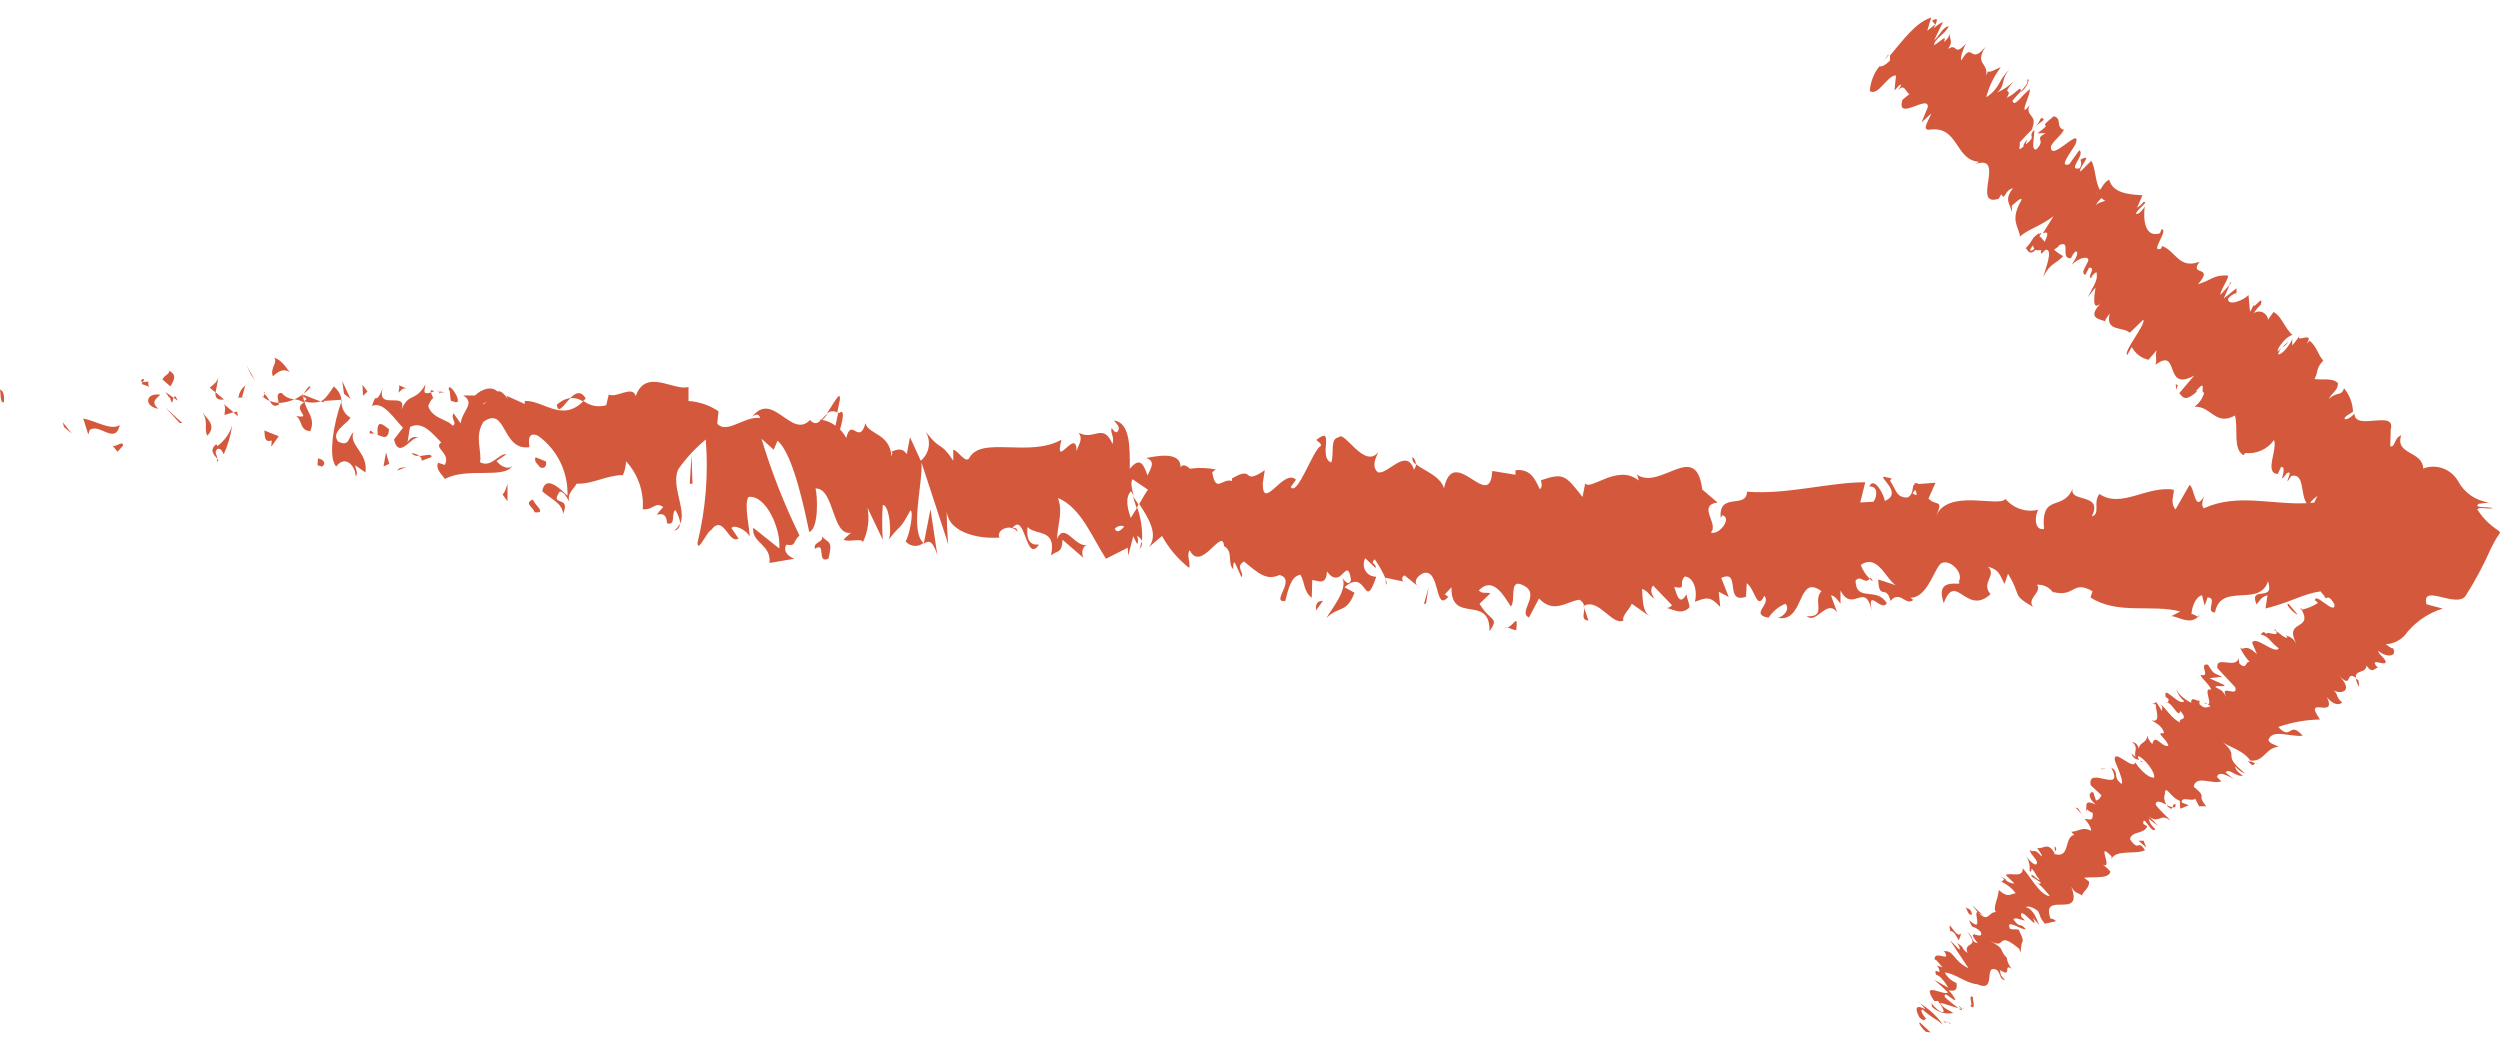 <?xml version="1.0" encoding="UTF-8"?> <svg xmlns="http://www.w3.org/2000/svg" version="1.1" viewBox="0 0 100 42"><defs><style> .cls-1 { fill: #d3583c; } </style></defs><g><g id="Layer_1"><g><path class="cls-1" d="M-0,15.58c.03.09,0,.56.14.51,0,.12.11-.41-.14-.51Z"></path><polygon class="cls-1" points="2.56 17.08 2.88 17.35 2.51 16.89 2.56 17.08"></polygon><path class="cls-1" d="M4.79,17.01v-.01c-.34.24-.97-.17-1.46-.26l.2.64.06-.18c.39-.29,1.01.61,1.2-.19v-0Z"></path><path class="cls-1" d="M5.66,15.36c.54.16.21.21.28-.1-.076.019-.144.019-.22.019.148-.267-.236-.021-.002 0-.003,0-.005.001-.008.001-.01.03-.03.05-.05.08Z"></path><path class="cls-1" d="M6.82,15.45c.18-.3.24-.48-.08-.63.1.13-.18.18-.24.36l.31.27s.01,0,.01,0Z"></path><path class="cls-1" d="M7.11,16.03c-.09-.22-.13-.2-.16-.12l.16.12Z"></path><path class="cls-1" d="M6.78,15.82c.11.48.12.22.16.09l-.325-.229c.129.158.194.36.165.139Z"></path><path class="cls-1" d="M6.6,15.66v.01l.015.011c-.006-.007-.009-.014-.015-.021Z"></path><path class="cls-1" d="M6.41,15.79c-.59-.1-.67.46-.08.56-.31-.28-.09-.39.08-.56Z"></path><path class="cls-1" d="M4.49,17.81l.21.26.22-.24c.01-.25-.33.11-.43-.02v0Z"></path><path class="cls-1" d="M8.74,15.03c-.001.011-.005.021-.006.032.001-.008.005-.014.006-.022v-.01Z"></path><path class="cls-1" d="M8.62,15.699c-.017.185.045.32.34.281l-.339-.289c.047-.206.091-.414.113-.629-.023.232-.228.332-.344.448l.23.19s0-.001 0-.001Z"></path><polygon class="cls-1" points="7.18 16.91 7.18 16.92 7.29 16.92 6.61 16.3 7.18 16.91"></polygon><polygon class="cls-1" points="10.05 15 10.2 15.2 9.85 14.61 10.05 15"></polygon><path class="cls-1" d="M10.92,15.06v-.01c.27-.26.48-.3.67-.16-.18-.25-.38-.52-.62-.58.15.2-.19.43-.05.75h0Z"></path><path class="cls-1" d="M9.683,15.889l.127-.469c-.15.12-.25.29-.27.48h-.03c.01.06.03,0,.03,0h.14l0-.001.29-.039-.287.029Z"></path><path class="cls-1" d="M8.29,17.43c.4-.41-.02-.69-.22-.96.3.4.07.64.22.96Z"></path><path class="cls-1" d="M9.34,16.49l-.39-.33c.1.13.03.31.03.44,0,0,.36-.11.36-.11Z"></path><polygon class="cls-1" points="9.34 16.5 9.52 16.65 9.48 16.46 9.34 16.5"></polygon><path class="cls-1" d="M11.78,15.97c-.2-.01-.39-.1-.52-.26v.01c-.225-.019-.144.238-.112.39-.128-0-.246-.03-.365-.079-.059-.105-.126-.194-.203-.281-.01.04-.03.09-.05.13.078.069.158.117.255.157.088.146.178.252.335.163.037.019.038-.018.03-.08.22-.01.43-.06.629-.15l-0.0 0Z"></path><path class="cls-1" d="M10.52,15.88l-.03-.03c-.01.08.03.03.03.03Z"></path><polygon class="cls-1" points="13.69 15.99 13.686 16 13.69 16 13.69 15.99"></polygon><path class="cls-1" d="M12.15,15.75c.1-.08.19-.17.27-.26-.03-.12-.19.11-.27.26Z"></path><path class="cls-1" d="M10.56,15.72l.02.02c.03-.07.03-.12-.02-.02Z"></path><path class="cls-1" d="M14.14,17.28c-.23.23-.15.61-.62.38-.3-.4.37-.71.5-.95-.228-.129-.366-.377-.359-.634l.025-.076h-.027v.07c-.31.81-.55,2.25-.21,2.59.35-.47.76-.05.78.39.12-.11-.02-.31-.02-.44l.41.29c.11-.81-.68-1.07-.48-1.62Z"></path><path class="cls-1" d="M13.66,15.99c-.03-.21-.14-.4-.31-.53-.23.34-.35.52-.52.59l.15.06-.05-.07s.73-.05.73-.05Z"></path><path class="cls-1" d="M12.83,16.06l-.7-.27v.06h-.01c-.04.04-.03,0,0-.07l.02-.03c-.11.09-.23.16-.36.22.14.02.26.06.38.13-.51.27.39.66-.31.54.26.2.13.57.56.61.218-.516-.123-.728-.236-1.199.209.069.437.069.656.009ZM12.16,16.04c-.019-.057-.027-.114-.028-.179.061.059.227.08.028.179Z"></path><path class="cls-1" d="M8.65,17.77c-.31.24-.06.45.04.58,0,.04-.02.11-.02.11.08-.01.07-.05.02-.11h0c0-.16-.14-.24,0-.39.17-.05.21.14.26.21.17-.37.28-.76.34-1.16-.1.33-.31.62-.59.83,0,0-.05-.07-.05-.07Z"></path><path class="cls-1" d="M10.87,17.62l-.02.25.3-.42-.58-.23c.04.19-.03.5.3.4Z"></path><polygon class="cls-1" points="14.02 15.96 13.69 15.24 13.76 15.75 14.02 15.96"></polygon><polygon class="cls-1" points="14.52 15.83 14.7 15.66 14.5 15.39 14.52 15.83"></polygon><path class="cls-1" d="M55.44,23.38c.05-.01.03-.1-.02-.22l.02.22Z"></path><path class="cls-1" d="M33.49,16.5l.1-.48c.06-.49-.25.13-.52.53.11-.11.29-.13.42-.05Z"></path><path class="cls-1" d="M45.46,20.32l.08-.14-.22-.33c.04.15.09.3.14.47Z"></path><path class="cls-1" d="M63.369,24.326c-.001-.029-.01-.067-.01-.096h-.02l.029.098c.006.237-.136.472.171.492l-.17-.5c0,.002-.001.004-0.0.006Z"></path><path class="cls-1" d="M22.819,15.921c.176-.008.343.031.491.129.04-.03.12-.11.12-.11-.2-.34-.42-.22-.62-.02.003-0.0.005.001.008.001-.209.03-.398.13-.548.269.06.409.279.001.549-.269h-0Z"></path><path class="cls-1" d="M56.5,18.28c-.02.12.03.23.13.3.01-.11-.04-.23-.13-.3Z"></path><path class="cls-1" d="M87.91,24.66c.04.01.06.01.06-.06-.02.03-.06.06-.06.06Z"></path><path class="cls-1" d="M17.57,15.66c-.02-.05-.16-.03,0,0h0Z"></path><path class="cls-1" d="M17.23,15.7l.14-.05c-.14-.08-.16-.03-.14.05Z"></path><path class="cls-1" d="M17.8,15.69l-.22-.03c.01.02-.01.05-.04.08.08-.05.17-.05.26-.05Z"></path><path class="cls-1" d="M74.82,23.1c-.01.02-.03.05-.03.05.11.12.18.16.03-.05Z"></path><path class="cls-1" d="M36.94,21.79v-.02h-.02c.01,0,.02.02.02.02Z"></path><path class="cls-1" d="M36.95,21.75c.19-.12.33-.18.54.43l-.27-1.81-.27,1.38Z"></path><path class="cls-1" d="M53.623,23.034c.01.011.021.024.032.038-.011-.013-.012-.03-.025-.042-.002.001-.005.002-.007.004Z"></path><path class="cls-1" d="M45.65,21.66c-.01.1-.03.2-.07.29.09-.07.12-.19.07-.29Z"></path><path class="cls-1" d="M26.96,21.22h.01c.14-.02.23-.14.22-.27-.05.11-.13.21-.23.27h0Z"></path><path class="cls-1" d="M15.94,15.71c.09-.08.15-.2.32-.17l-.35-.15c.11.01.04.19.03.32Z"></path><path class="cls-1" d="M12.72,18.34l-.02.25c.05.08.11.01.16.08.22-.11.08-.31-.14-.33Z"></path><path class="cls-1" d="M15.56,17.17c-.26-.21-.51-.42-.45.21h-.04c.24.09.46.24.49-.21Z"></path><path class="cls-1" d="M14.79,17.35c.07-.02.15-.02.22.01-.13-.06-.24-.26-.22-.01Z"></path><path class="cls-1" d="M18.09,16.04c.62.32-.24-.98-.13-.4.07-.18.01.51.13.4Z"></path><polygon class="cls-1" points="15.34 18.66 15.57 18.55 15.44 18.1 15.34 18.66"></polygon><path class="cls-1" d="M16.77,18.24c.07.04.1.11.1.19l.39-.15c.01-.16-.25-.05-.49-.04Z"></path><path class="cls-1" d="M16.46,18.13c.08.09.2.12.31.1-.09-.06-.2-.1-.31-.1Z"></path><polygon class="cls-1" points="15.87 18.83 16.26 18.68 15.99 18.72 15.87 18.83"></polygon><path class="cls-1" d="M21.84,18.46l-.42-.17c-.07.18.08.26.18.4.16.08.28-.04.24-.23h-0Z"></path><path class="cls-1" d="M20.3,20.05v-.69c-.07.18-.08.31-.2.42l.2.27Z"></path><path class="cls-1" d="M21.38,20.49c.53.06-.03-.32-.06-.51-.39.15.03.32.06.51Z"></path><polygon class="cls-1" points="27.59 19.35 27.7 19.35 27.66 18.2 27.59 19.35"></polygon><path class="cls-1" d="M32.87,21.45c.11.24-.37.23-.27.5.47-.31.04.64.55.39h-.01c.18-.74.01-.59-.27-.89Z"></path><path class="cls-1" d="M52.64,24.24v.18l.28-.39c-.16.02-.23.03-.28.21Z"></path><polygon class="cls-1" points="57.04 24.15 57.14 23.51 56.96 24.15 57.04 24.15"></polygon><path class="cls-1" d="M60.18,25.08c.15-.02.32.14.47.12.09-.81-.15.02-.47-.12Z"></path><path class="cls-1" d="M77.03,41.27l.2.03-.43-.4c-.1,0,.11.27.23.37v-0Z"></path><path class="cls-1" d="M76.74,40.09c.02.012.036.029.056.041-.017-.015-.028-.037-.046-.051l-.01.01Z"></path><path class="cls-1" d="M76.796,40.131c.079.071.156.148.214.239-.35-.19-.45-.08-.23.33.28.25.17-.02.29.07-.16-.15-.28-.39-.17-.39.51.44.38.25.82.61-.246-.351-.56-.634-.924-.859Z"></path><path class="cls-1" d="M85.59,30.43c.04.04.13.06.13.06-.03-.04-.08-.06-.13-.06Z"></path><path class="cls-1" d="M82.18,33.84l.02.23c.02-.08.11-.09-.02-.23Z"></path><path class="cls-1" d="M78.35,40.35c.045.036.092.052.144.063l-.054-.063h-.09Z"></path><path class="cls-1" d="M78.5,40.42h.01c-.006-.001-.01-.006-.016-.007l.006.007Z"></path><path class="cls-1" d="M78.59,1.73l.06-.07c-.01,0-.06.07-.06.07Z"></path><polygon class="cls-1" points="75.54 2.17 75.36 2.42 75.54 2.21 75.54 2.17"></polygon><path class="cls-1" d="M78.56,40.3c-.01.03-.03.05-.06.04,0,0,.04-.02.06-.04Z"></path><path class="cls-1" d="M88,28.05c.01-.03,0-.09,0-.09v.09Z"></path><path class="cls-1" d="M91.05,25.24l-.03-.06c-.08-.01-.04.05-.04.1-.03-.09.01-.08.07-.04Z"></path><path class="cls-1" d="M81.41,5.08c.11-.11.23-.2.35-.29-.17-.19-.1.04-.35.29Z"></path><path class="cls-1" d="M78.45,40.35c.01,0,.03-.01.05-.01-.03,0-.08-.04-.17-.13.03.05.07.1.12.14Z"></path><path class="cls-1" d="M89.45,11.82c.03-.05,0-.08,0-.08v.08Z"></path><path class="cls-1" d="M94.23,27.14c.03.12.07.24.14.34l-.03-.26c-.04-.03-.07-.06-.11-.08Z"></path><path class="cls-1" d="M81.15,3.19l-.08-.01c.105.086-.053.275-.24.477-0.0.009.001.013 0.0.023.17-.11.28-.29.32-.49Z"></path><path class="cls-1" d="M99.79,21.12c-.28-.2-.52-.46-.7-.75.13-.11.31,0,.63-.04-.19-.08-.82.01-.57-.18l.41-.05c-.53-.07-.99-.39-1.24-.86-.28-.48-.87-.7-1.39-.5-.03-.71-1.15-.55-.88-1.33-.3.11-.24.51-.44.44l.02-.65-.02.05c.33-.96-1.5.08-1.43-.76v.05c-.14.17-.39.3-.4.19.08-.13.18-.15.34-.26-.01-.34-.14-.68-.36-.94-.1.34-.29.11-.61.44.13-.29.36-.32.37-.64-.19-.23-.65-.12-.94-.17.19-.36.02-.37.35-.74-.23-.25-.23-.52-.54-.79l-.12.12c.33-.54-.47,0-.29-.32-.09.14-.19.27-.29.39v-.27c-.06.2-.41.67-.57.62.17-.43.23-.19.41-.51l-.42.4c-.05-.12.36-.63.59-.66-.31-.27-.43-.75-.76-.92l-.22.31c0-.06-.03-.12-.06-.17-.12-.17-.35-.21-.51-.09.08-.13.17-.24.28-.34.16-.54-.44.44-.26-.15-.02.16-.08.3-.17.43l-.06-.67c-.19.21-.83.47-.82.15.08-.11.21-.2.34-.23v-.19l-.51.41.24-.55-.37.4c-.03-.17.4-.73.28-.77-.55-.03-.61.17-1.18.35.68-.79-.38-.29.06-.9-.83.31-.95-.44-1.5-.63l-.03.1c-.5.21.33-.77.01-.77l-.06.16c-.61.2-.68-.55-.61-1.08-.06.15-.3.38-.35.29.08-.21.55-.49.29-.46-.04.1-.25.23-.25.23l.22-.5c-.57-.03-1.19-.09-1.33-.62-.19.08-.27.27-.37.41-.2-.32-.17-.88-.35-1.17l-.43.43c-.12-.11.54-.75.03-.49-.09.03.08.12-.06.36-.54.12.25-.56-.02-.72l-.4.56c-.44.14.05-.45.25-.8.29-.82-1.05.81-.98.07.17-.3.35-.35.52-.65-.35-.08-.06-.46-.41-.54-.8.64.12.11-.65.68h.33c-.51.26.05.22-.38.65-.23.03-.06-.51-.08-.79-.3.34.14.2-.34.59l.05-.21c-.07.12-.18.25-.13.28-.31.29-.1-.07-.17-.14.19-.22.4-.44.62-.64-.04.04-.08.07-.13.1.28-.62-.3-.48-.08-.98-.05.08-.11.15-.19.21-.1-.06.2-.59.2-.83-.29.18-.63.77-.7.46.085-.115.213-.246.33-.373.009-.289-.143.068-.56.253.28-.47-.28,0,.28-.66-.19.19-.41.34-.66.45.35-.31.12-.52.5-.93-.48.44-.36.74-.94,1.12.11-.44.31-.84.58-1.2-.18.05-.38.22-.53.17.04-.02-.03.1-.06.16.12-.52-.48-.43-.02-1.15-.64.78-.49-.27-.97.55-.06-.1.1-.53.2-.69-.52.58-.33-.04-.73.23.25-.36.01-.38.09-.65-.04.15-.13.28-.25.37.11-.32-.07-.07-.4.13.03-.29.43-.42.59-.76-.24.03-.35.35-.59.57l.36-.74c-.14.06-.27.15-.37.26.09-.22.26-.51-.07-.31l.13.15-.32.25.16-.53c-.63.2-1.12.9-1.65,1.52v.2c-.19.2-.36.26-.42.23-.23.28-.36.63-.39.99.34.23.71-.65,1.05-.62l-.06.6.19-.21c.17-.1-.02.15-.05.21.26-.32.31.09.46.14l-.28.23c-.28.9,1.08-.25,1.01.3l-.25.61.39-.36c-.12.32-.38.65-.09.65,1.19-.19,1.03,1.21,1.99,1.28-.06.06-.13.1-.21.12,1.39-.54-.14,1.73,1.01,1.36l.1-.18c.16.29.11-.17.47-.24-.41.52-.05.64-.08.94.07-.11.01-.15.04-.25.12-.09.39-.37.38-.22-.48.83-.11,1.04-.06,1.46.32-.29.77-.39,1.34-.81l-.43.69c.27-.13.19.09.08.33-.06-.06-.12-.13-.17-.2l-.03.04v-.07c-.002-.004-.002-.006-.004-.009l.084-.121-.11.05v.004c-.002-.023.004-.039.02-.044-.36.22-.21.25-.55.61.09.06.13.32.4.06.05.04.12.02.22.01-.03.08-.02.14.04.14l.02-.05c.04-.04.08-.07.12-.1.3-.03.01.71-.1,1.08.3-.58.51-.5.81-.84-.01.04-.18-.08-.38-.24.08-.05.16-.11.22-.19.49-.21,0,.56.46.53.04-.1.1-.2.18-.27.17-.02,0,.32-.16.54.31-.31.71-.39.67-.16-.16.34-.29.46-.12.56l.15-.29c.34-.04-.17.47.14.4-.14.04.08-.21.16-.22.06.29-.05.42-.35,1l.31-.39c-.05.35-.17,1.05.28.56-.73.72-.03.7.11.8-.02-.07.11-.23.18-.32-.19.75.53.51.8.77l.54-.52c.13.16-.82,1.29-.64,1.41l.18-.32c.14.26.38.45.67.51l.33-.38c-.08.24.02.33-.05.58,1-.74.3,1.13,1.55.43l-.6.71c.14.11.18.4.71-.07l-.04-.02c.47-.54.14.11.33.06-.06.23-.2.43-.39.57.66-.04.84.79,1.62.35.14.54-.1,1.33.34,1.59l.07-.09c.45.05.89-.15,1.15-.52.15.38-.4,1.33.15,1.36l.13-.28c.19-.04.07.35.04.45.04.02.12-.12.19-.2.25-.13.02.22.03.33l.15-.22c.548-.144.357.758.618,1.087-1.376.073-2.771-.408-4.108.202-.13-.07-.05-.32,0-.48-.38.68-.37-.35-.58-.45l-.56.98c-.23-.29-.05-.59-.07-.79-1.06-.18-2.11.77-2.97.17-.28.34.06.79-.31.9.5-1.01-1.05-.49-.73-1.2-.37,1.06-1.31.2-1.18,1.7-.44.08-.35-.64-.22-.77-.49.12-1-.05-1.32-.43-.28.35-2.3-.43-2.78.68.33-.71-.01-.37-.3-.7l.28-.63-.67.05c-.13-.06-.17-.04-.17.02-.12.02.01.37-.28.52-.45.02-.46-.33-.7-.67l.07-.09-.31-.07c-.23.01.78.66.03.97,0-.17-.41-1.03-.62-.58.38-.02.31.42.17.61l-.53.03.2-.81c-1.51.01-3.11.5-4.73.38-.01.71-1.15-.01-1.05,1.04l.07-.1c.4.12-.15.82-.47.69.35-.32-.56-1.08.27-1.2l-.61-.52c-.25-2.02-1.7.09-2.63-.61.05.07.08.16.08.25-.82-.69-1.95.44-2.13.11l-.11.55c-.69-.89-.77-.97-1.66-.67,0,.09.09.25-.05.36-.19-.42-.38-.83-.97-.76v.18l-.93-.15c-.09,1.7-1.54-1.13-1.93.69-.16-.51-.83-.71-1.12-.96,0,.08-.03.15-.08.22-.31-.93-1.06.23-1.45.1-.24-.23-.11-.52.02-.8-.56.69-1.36-.89-1.57-.6-.38.04-.18.64-.31,1.01-.55-.2.19-1.53-.6-.9.08.08.24.15.17.25-.29.12-.93,2.04-1.19,1.63l.21-.29c-.49-.48-1.33,1.3-1.33.15l.08-.53c-.95.65-.37-.23-1.31.33v.1c-.39-.13-.65.52-.79-.35l.14-.11c-.34-.07-.69-.08-1.04-.03-.05-.08-.29-.23-.37-.05.03-.72-1.14-.41-1.37-.38.39.13.18.42.05.7-.2-.6-.36-.67-.71-.27.01-.89.01-1.84-.63-1.93.09.14.25.22.17.4s-.21-.03-.26-.1c-.08.18.12.34.03.64-.38-.88-.74-.11-1.35-.45.18.28,0,.44-.09.74.01-1.01-.92.82-.6-.46-1.28.71-3.13-.13-3.66.68-.15.36-.46-.25-.67-.28v.44c-.55-.83-.45-.32-1.11-1.17.24.38.16.88-.19,1.17l-.43-.94-.13.68c-.18-.28-.41-.19-.64-.09.11.01.04.07.03.19-.06-.95-.93-.88-1.04-1.34-.26.91-.56-.27-.77.59-.07-.13-.15-.24-.25-.34.12-.4.19-.85-.02-.66-.02-.01-.05-.02-.05-.02l-.11.53c-.16-.12-.34-.2-.53-.23.09-.08.16-.16.22-.26-.09.07-.18.17-.26.25h-.07c.01.02.02.03.04.03-.12.12-.25.17-.42-.02-.74.79-1.49-1.21-2.32-.12.12-.11.29-.15.32.04-.64-.08-1.32.66-1.71.23l.05-.5c-.36-.24-.77-.38-1.2-.41v-.56c-.57.18-1.72-.78-2.11.37-.12-.46-.77.09-1.08-.07l-.1.43c-.32.09-.65.03-.91-.17-.86.88-1.61-.04-2.35,0v.12l-.73-.33c.19.4-.13-.27-.36-.17-.23-.22-.61-.12-.9.16h-.47c.51.31-.06.62-.1,1.12l-.29-.41c-.13.24.18.4-.04.5-.2-.27-.79-.26-.97-.78.04-.13.11-.25.2-.34l.02-.03-.03.02c-.03-.06-.06-.13-.08-.2-.38.11-.24-.1-.22-.32-.45.77-.68.24-1.02,1.15.46-1.02-.98-.02-.69-1-.33.79-.22.04-.43.71.45-.21.89.52,1.24.87l-.36.47c.21.9.8-.32,1-.01-.13-.21-.46-.01-.47.19l.11-.68c.51-.26.9.27,1.25.62-.34.22.4.42.14.9l-.26-.09c-.13.24.13.45.27.65.85-.48,2.37.01,2.69-.52-.18.17-.48,0-.63-.2l.4-.27c-.32-.04-.59.56-1.06.32.09-.43-.24-1.03.14-1.62.93-.65.72,1.15,1.81,1.02.1.14-.2-.71.37-.46.77.55,1.21,1.45,1.18,2.4-.3-.29-.89-.86-1.01-.18.3.29.82.47.83.91.34-.78-.57-.26-.13-.9.21.02.29.28.39.42-.13-.34.21-.55.28-.73.696.01,1.107-.316,1.849-.349-.029.068-.039.088.011-.001h-.001s.001-0.0.001-0c.07-.17.12-.36.12-.55.48.52.72,1.21.67,1.92.43.05.47-.32.82-.09-.61.68.12-.11.15.65.37.11.15-.36.33-.53.11.17.18.35.2.55.25-.57-.38-1.52-.08-2.18.31-.44.68-.84,1.1-1.19.11,1.39,0,2.78-.33,4.13.01.44.38-.46.54-.5.51-.69.7.59,1.1.33l-.28-.41c.07-.18.64.08.72.34.03-.25-.24-1.3-.04-1.59.71-.1,1.31,1.32,1.23,2.06l-1.04-.83c-.07.62.73.66.65,1.41l1-.17c-.12-.03-.5-.23-.33-.56.43.06.23-.1.53-.37-.61-1.24-1.12-2.54-1.52-3.87l.49.44.15-.36c.65.53,1.13,3,1.27,3.65.39-.14.33-1.48.25-1.74.76-.03.65,1.92,1.42,1.77l-.3.27c.17.14.84-.1.76.14.22-.44.29-.93.2-1.41l.61,1.28c-.03-.46-.03-.93,0-1.39.27-.03.39,1.25.21,1.42.57-.74.42-.33.9-1.21.15.08-.08,1.13-.2,1.24.18.22.5.25.72.07-.56-.49-.02-2.4-.08-3.22l1.07,3.27c-.03-.19-.07-1.22-.06-1.34.05.95,1.49,1.16,2.2,1.06h-.1c-.12-.33.5-.56.73-.21-.03-.2-.09-.14-.2-.16.52-.68.53,1.47,1.06.66-.44.06-.5-.33-.46-.7.33.36,1.18.04.94,1.14.25-.22.44-.06.46-.63l.83.72c-.05-.12-.09-.45.17-.51-.5.12-.91-.95-1.22-.24.04-.69.24-1.05.04-1.64.93.39,1.37,1.59,1.92,2.43l.87-.44.02.32.2-.78c.1.19.15.35.18.28.02-.1.01-.2-.03-.3.09.05.16.12.2.21.03-.45-.04-.91-.19-1.34l-.26.42c-.14-.4-.23-.82.01-1.07.04.06.07.12.11.18-.09-.3-.13-.55-.05-.66l.62.42c-.08.1-.21.32-.35.57.36.55.78,1.21.39,1.72l.52-.44c.27.49.64.93,1.09,1.28.05-.27-.12-.52.02-.71.45.92,1.31-.96,1.37-.17.39.22.12.69.37.93,0-.09-.02-.27.06-.27l.27.59c.13-.19-.27-.41.1-.63.57.47.9.78,1.42.54.7.18-.38,1.12.23,1.04.12-.46.23-1,.61-1.05.18.33.13.69.45.92l.02-.71c.31.05.55.2.59-.34.226.315.404.271.543.174-.001-.001-.002-.003-.003-.004.2-.16.33-.45.42.17-.09.28-.27.015-.385-.128.354.431-.469,1.386-.595,1.648.5-.5.8-.17,1.12-1.01l-.4-.22c.93-.82.77,1.06,1.27-.42-.09,0-.17-.02-.25-.06-.24-.13-.32-.44-.19-.68l.41.39c.06-.18-.24-.15-.03-.35.17.25.32.51.44.79v-.05l.78.17c-.15.02-.17-.24-.02-.26l.49.4c-.14-.19.03-.4.27-.5.67-.17.43,1.63.99.94-.08.01-.08-.08-.16-.07l.28-.3c-.04,1.51,1.55.25,1.52,1.76.41-.58.04-.36-.4-1.1l.43-.41h.01c-.16-.07-.3.04-.47-.12.57-.6,1.02.23,1.28.64.22-.21-.09-1.14.47-.86.79.34-.22,1.1.26,1.3l.4-.76c.59.63,1.09.12,1.62.05.09.05.16.14.19.24.58-.31,1.13.82,1.57.59-.09-.17.27-.48.33-.67l.74.52c-.33-.22-.29-.67-.33-1.11.23.06.33.31.49.38-.09-.16-.19-.32-.05-.52l.76.79c-.05.06-.13.11-.22.11.2.02.61.32.92-.03-.01-.18-.1-.34-.12-.52-.27.48-.38.05-.49-.29.54.1.14-.11.42-.42.39.03.52.64.4,1.01.45-.15.59-.26,1.02.21l-.06-.61.4.21-.3-.76c.81-.38.1,1.06.99.75l.03-.54c.33.22.41,1.13.7.5.31.34-.6.74.17.88.17-.25.4-.45.68-.56.24.26-.22.63-.37.55,1.16.3.8-1.8,1.81-1.05-.38.37.25,1.05-.59,1,.39.34.82-.74,1.22-.14l-.25-.69c.15-.01.31.24.38.33v-.53c.49.94.98-.41,1.25.81-.19-.96.38.07.6-.3-.4-.68-1.22-.02-1.25-.9.21-.26.37.17.57-.08-.16-.15-.28-.34-.36-.55.67-.47,1.01.57,1.4.81l-.7-.23c.03.88.32.16.49.86.37-.46.62.23.92-.05-.07,0-.07-.08-.15-.08.76.04,1.02-1.38,1.32-1.4.3-.11.85.39.64.76.24.25-1-.3-.6.86.48-1.31.89.53,1.87-.36-.4-.48.27-.74-.1-1.1.45.12.46.31.66.69l.14-.41c.57.93.12.82,1.01,1.33-.29-.33.37-.59.15-.89.27-.02.53.12.67.35l-.03-.06c.91.23.76-.5,1.58-.03l-.08.25c1.08.7,2.46.26,3.59.56l-.4.21c.12-.13.76.39,1.11,0-.07-.02-.19-.13-.26-.1.01-.27.15-.69.42-.76l.11.42.11-.33c.42-.01-.11.6.3.6.23-1.23,1.78-.18,2.12-1.25.29.88-.78.13-.46.93.12-.13.17-.3.44-.37l-.08.53c.988-.237,1.492-.588,2.206-.683.041.056.082.111.154.193.07.22.12-.18.4.33.03.47-.81-.56-.78-.14,0-.05.04.01.12.08-.197.128-.415.217-.642.267l-.049-.087v.09h.04c.46.86-.74.37-.21,1.37-.19-.35-.36-.27-.48-.4.05.04.09.08.12.13-.07.09-.32-.17-.46-.25.16.3-.47-.06-.36.14-.16-.17-.18-.07-.25,0,.32.06.4.33.72.55-.13.28-.97-.55-1.06-.21l.19.45c-.5-.48-.51-.09-.68-.28.1.22.23.42.39.59-.2-.04-.09.34-.41.07l-.04-.22c-.1.45-.94-.14-.84.4l.71.76c.14.45-.66-.18-.35.4-.2-.3-.12-.23-.44-.4,0-.1.29.01.37-.08l-.61-.28.5-.06c-.41-.19-.32-.12-.56-.48-.41-.09.15.54-.3.4.04.16.36.38.43.6-.41-.14.21.82-.27.51.04.12.08-.03.24.16-.16.02-.21.12-.44-.09v-.16c-.05.1-.35-.21-.33.1-.24-.1-.63-.44-.55-.53-.08-.02.03.26.27.47-.22.22-.86-.72-.74-.16.05.01.09.05.12.09-.01.1-.05.15-.13.13.25-.11.5.67.6.33.35.43-.09.24-.02.46-.36-.17-.55-.58-.79-.73.12.12.07.17.07.27l-.23-.36c-.05.06-.13.08-.21.06l.2.04c-.05.14.25.77-.19.63.16.09.48.25.51.52-.37-.03.07.17.18.5-.25.1-.54-.52-.64-.08-.027.027-.132-.137-.19-.251.01-.02.01-.059.01-.059-.039-.029-.03.009-.011.057-.006-.012-.014-.026-.019-.037-.06.32-.36.2-.34.59v-.03c.02-.17-.1-.32-.27-.34.28.21.07.38.14.6l-.16-.14c.04.15.16.25.31.25-.05-.06-.08-.12-.03-.14.21.05.71.67.62.86-.29,0-.64-.44-.75-.62-.06.35-.84-.54-.82-.12-.04.04.37.8.28.99-.4-.29-.06-.43-.42-.66.56,1.11-.98-.11-.82.71l.43.4c-.05.09-.09.19-.22.21l-.11-.33c-.16-.03-.25.21.1.49-.49-.21-.34.03-.39.28.13-.18-.05-.06.27.06.02.37-.12.24-.33.24.16.14.3.43.26.47-.36-.18-.5.04-.79.04l.12.13c-.41.07-.15.93-.76.77h-.03v-.05c-.28-.49-.47-.11-.7-.21.08.12.23.31.19.35-.35-.39-.28-.11-.48-.26.03.22.42.46.25.58-.09.02-.28-.17-.4-.33.001.001.001.002.002.004-.024-.031-.056-.071-.081-.103.03.03.055.067.082.104.118.169.168.377.138.586.12.08.05-.09.09-.09.2.2.08.17.31.43-.04.1-.35-.34-.32-.12l.36.23c.03.12-.13.02-.17.02.13.03.4.35.55.54-.41-.04-.78-.79-1.09-1.12.01.42-.51.15-.68.27l.35.34c-.133,0-.261-.054-.359-.141l.019-.019-.21-.13.142.126-.112.094c.23.11.42.26.57.46-.21.01-.3.25-.76-.21l.08.08c-.01.32-.26.73-.11.88-.224,0-.284.229-.445.206-.168-.165-.485-.456-.485-.456v.01c.081.098.141.175.197.242-.198-.006.268.864-.337.328.15.43.11.13.46.46.16.43-.69-.27-.12.46-.33-.09-.09-.18-.41-.44.53.67-.19.34,0,.83-.29-.21-.08-.21-.43-.4.16.15.11.27.11.27l-.38-.38.74,1.12c-.63-.3-.57-.74-1.01-.68l.05.02c.3.48-.47-.14-.39.35,0-.14.2.17.32.27l-.26-.07c.04.02.07.05.09.09.17.39-.22-.09-.1.28.15.01.4.34.49.52l-.56-.32.55.5c-.13.18-1.13-.5-.55.35h.15c.11.14.41.59.06.4-.09-.04-.39-.35-.33-.37l.03.2c.22.22.54.31.85.25-.16-.12-.36-.15-.53-.4.21.02.53.17.74.2-.19-.13-.38-.28-.55-.44-.04-.3.31.16.43.12-.07-.15-.16-.28-.28-.39.24.05.37.01.32-.29-.2-.08-.37-.23-.47-.42.41.03.84.43,1.3.47.81.36.21-.84.79-.57.15.15.11.4.32.4-.31-.31-.11-.28-.22-.41.55.36.11-.28.49-.04-.11-.12-.18-.28-.2-.44-.37-.39.01-.29-.69-.69.73.43.22-.46,1.19.33l.05.16.04-.35c.03-.14.14-.05-.11-.57-.14-.04-.21.01-.35-.04-.2-.45.49.09.63.01-.26-.29-.21.01-.49-.38.05-.12.31.03.46.04l-.15-.15c-.11-.55.79.72.46.04.08.1.19.19.26.29-.1-.22-.22-.63-.53-.71.07-.07.28,0,.48.15.15.29.02.18.27.51l.44-.1c.03-.03-.17-.13-.21-.1-.41-1.17,1.35.09.83-1.28.18.3.23.2.43.35.05-.19.31-.29.28-.56l-.2-.15c.5-.05.96.05,1.06-.24-.09-.11-.19-.2-.31-.28.45.2-.31-1,.35-.34v.1c.19-.38.96-.16,1.34-.34-.31-.48-.22.11-.6-.44.06-.35.59-.19.69-.53-.08-.01-.12-.08-.16-.08-.02-.47.34.44.48.21-.19-.2-.23-.26-.26-.42l.36.28c-.11-.14-.24-.28-.39-.39.48.36.47-.16.9.19-.08-.12-.48-.46-.59-.64-.01-.21.21-.11.42-.01-.19-.35.02-.46-.06-.48.06-.3.23.2.6.33l.02.32.34-.14-.28-.11c-.03-.27.41-.02.54-.15l.15.3h.29c-.43-.51.1-.29-.5-.78.07-.51.83-.04,1.13-.24-.05.04-.12-.08-.2-.15.06-.25.38-.08.7.09-.13-.08-.25-.18-.36-.28.18-.17.37.18.7.14-.24-.16-.31-.28-.31-.38.1.13.24.24.4.29-1.03-.83-.13-.6-.93-1.28.2.2.89.34,1.16.81l-.12-.02c.24.28.22.1.29.07-.08-.01-.15-.05-.21-.1.57.07.6-.5,1.14-.55-.12-.08-.4-.13-.4-.29.18-.43.83-.1,1.37-.15-.56-.63-.43.23-.98-.35.54-.19,1.1-.29,1.67-.3-.71-1.02.7.03.28-.89.26.32.48.32.61.21-.27-.21-.15-.34-.35-.48.37.17.79-.01.23-.58.56.54.21-.24.67.07-.06-.33.41-.16.42-.49.28.41.34,0,.54.09-.06,0-.12-.03-.16-.08-.24-.35.46.08.38-.19-.08-.17-.32-.31-.28-.41.24.25.78.29.58-.11-.05.05-.17-.08-.29-.15.35-.02.68-.2.87-.5l.19-.2c.1-.1.21-.19.33-.28.27-.2.57-.35.89-.45-.22-.05-.44-.11-.65-.17-.22-.85,1.18.17,1.56-.33.39-.61.73-1.25,1.02-1.91.07-.15.15-.28.23-.42l.13-.2c0-.07-.15-.13-.21-.19l-.001-.001ZM81.21,9.98h-.01c.05-.07.1-.14.15-.2l-.03.05c.01.04.03.08.05.12-.07.07-.16.13-.16.03ZM83.83,7.64l.06.1h-.01c-.02-.05-.04-.08-.05-.1ZM83.86,8.2c-.03-.02.07-.16.2-.28.04.05.09.08.15.11-.15.06-.29.07-.35.17ZM19.32,16.18v-.03c.18-.09.28-.17,0,.03ZM44.59,21.15c.1-.11.25-.15.38-.09-.16.19-.3.27-.38.09ZM76.5,19.73l.11-.14c.06.16.12.3-.11.14ZM79.151,36.52c.048.015.124.063.238.165-.06-.011-.136-.06-.238-.165ZM92.7,19.84c-.057.097-.098.184-.127.264-.056.007-.113.009-.17.014.066-.107.215-.226.297-.278v-0Z"></path><polygon class="cls-1" points="89.21 11.29 89.17 11.4 89.25 11.31 89.21 11.29"></polygon><path class="cls-1" d="M81.63,37.14c-.01-.04-.06-.12-.06-.12.02.04.04.08.06.12Z"></path><path class="cls-1" d="M90.24,30.54h-.04c.1.03.16.02.04,0Z"></path><path class="cls-1" d="M86.65,32.2c.19.2.23.16.25.09-.09-.02-.17-.05-.25-.09Z"></path><polygon class="cls-1" points="93.7 28.13 93.7 28.11 93.68 28.13 93.7 28.13"></polygon><path class="cls-1" d="M86.9,32.29c.08.02.14,0,.12-.12-.09-.02-.1.06-.12.12Z"></path><polygon class="cls-1" points="78.01 40.96 78.01 40.92 77.94 40.9 78.01 40.96"></polygon><path class="cls-1" d="M77.87,40.88l.07.02c-.04-.04-.07-.02-.07-.02Z"></path><path class="cls-1" d="M77.72,40.85c.11.09.15.03.15.03l-.15-.03Z"></path><path class="cls-1" d="M78.77,40.19l-.13-.13c.04.05.13.13.13.13Z"></path><path class="cls-1" d="M78.93,39.89c-.26-.18.06.47-.15.3l.1.1c.15.02.01-.32.04-.4,0,0,.01,0,.01 0Z"></path><path class="cls-1" d="M78.35,37.62l.1-.28v-.01c-.21.29-.57-.73-.44-.08.12-.04.25.19.34.37l0-0Z"></path><path class="cls-1" d="M78.88,36.59c-.03-.2-.08-.22-.26-.29.08.08.09.32.26.29Z"></path><path class="cls-1" d="M83.03,32.31l.31.33c-.19-.2-.19-.35-.31-.33Z"></path><polygon class="cls-1" points="85.85 33.9 85.744 33.63 85.54 33.63 85.85 33.9"></polygon><polygon class="cls-1" points="85.74 33.62 85.744 33.63 85.75 33.63 85.74 33.62"></polygon><polygon class="cls-1" points="84.01 30.75 84.09 30.77 84.26 30.75 84.01 30.75"></polygon><path class="cls-1" d="M91.55,24.16c-.2-.04.24.41.36.43l-.36-.43Z"></path><polygon class="cls-1" points="87.03 15.37 87.05 15.6 87.11 15.4 87.03 15.37"></polygon></g></g></g></svg> 